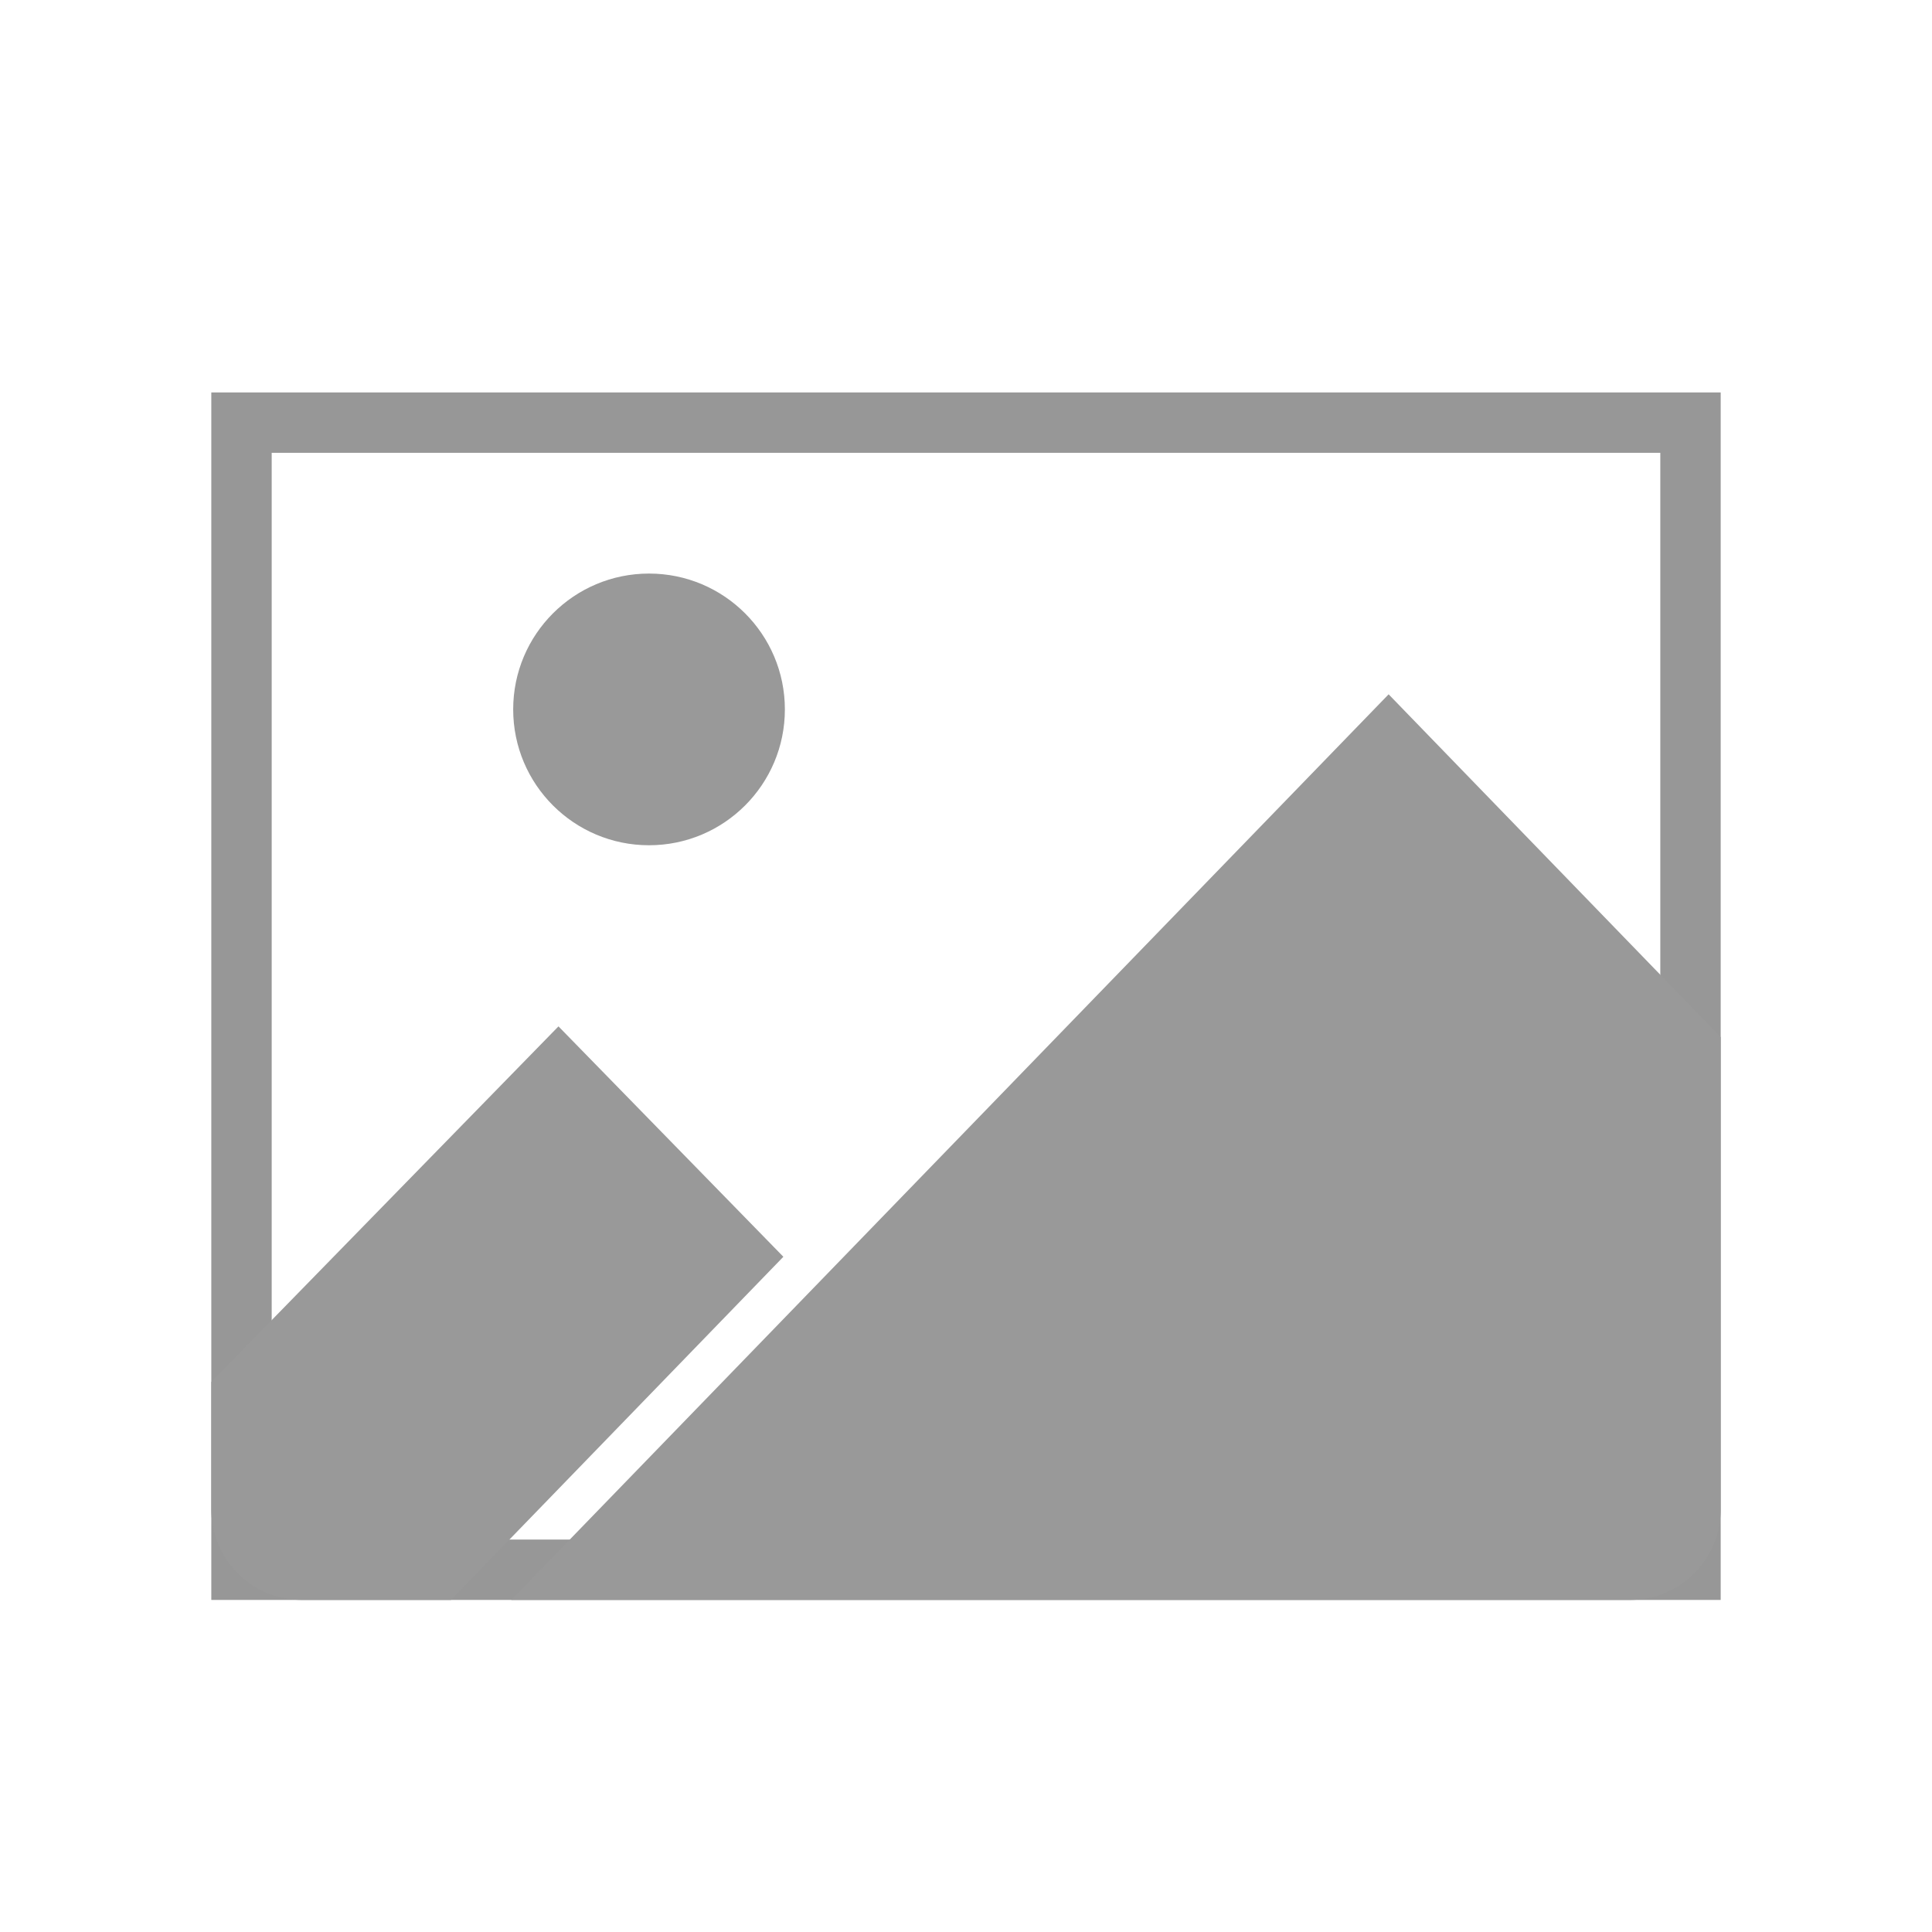 <svg width="64" height="64" viewBox="0 0 64 64" xmlns="http://www.w3.org/2000/svg"><g transform="translate(7 13)" fill-rule="nonzero" fill="none"><path stroke="#979797" stroke-width="2" d="M49 1v38H1V1z"/><path d="M7.938 40H3a3 3 0 0 1-3-3v-4.22L11.5 21l7.45 7.632L7.938 40zM50 21.355V37a3 3 0 0 1-3 3H9.937L39 10l11 11.355z" fill="#999"/><circle fill="#999" cx="14.5" cy="10.5" r="4.5"/></g></svg>
